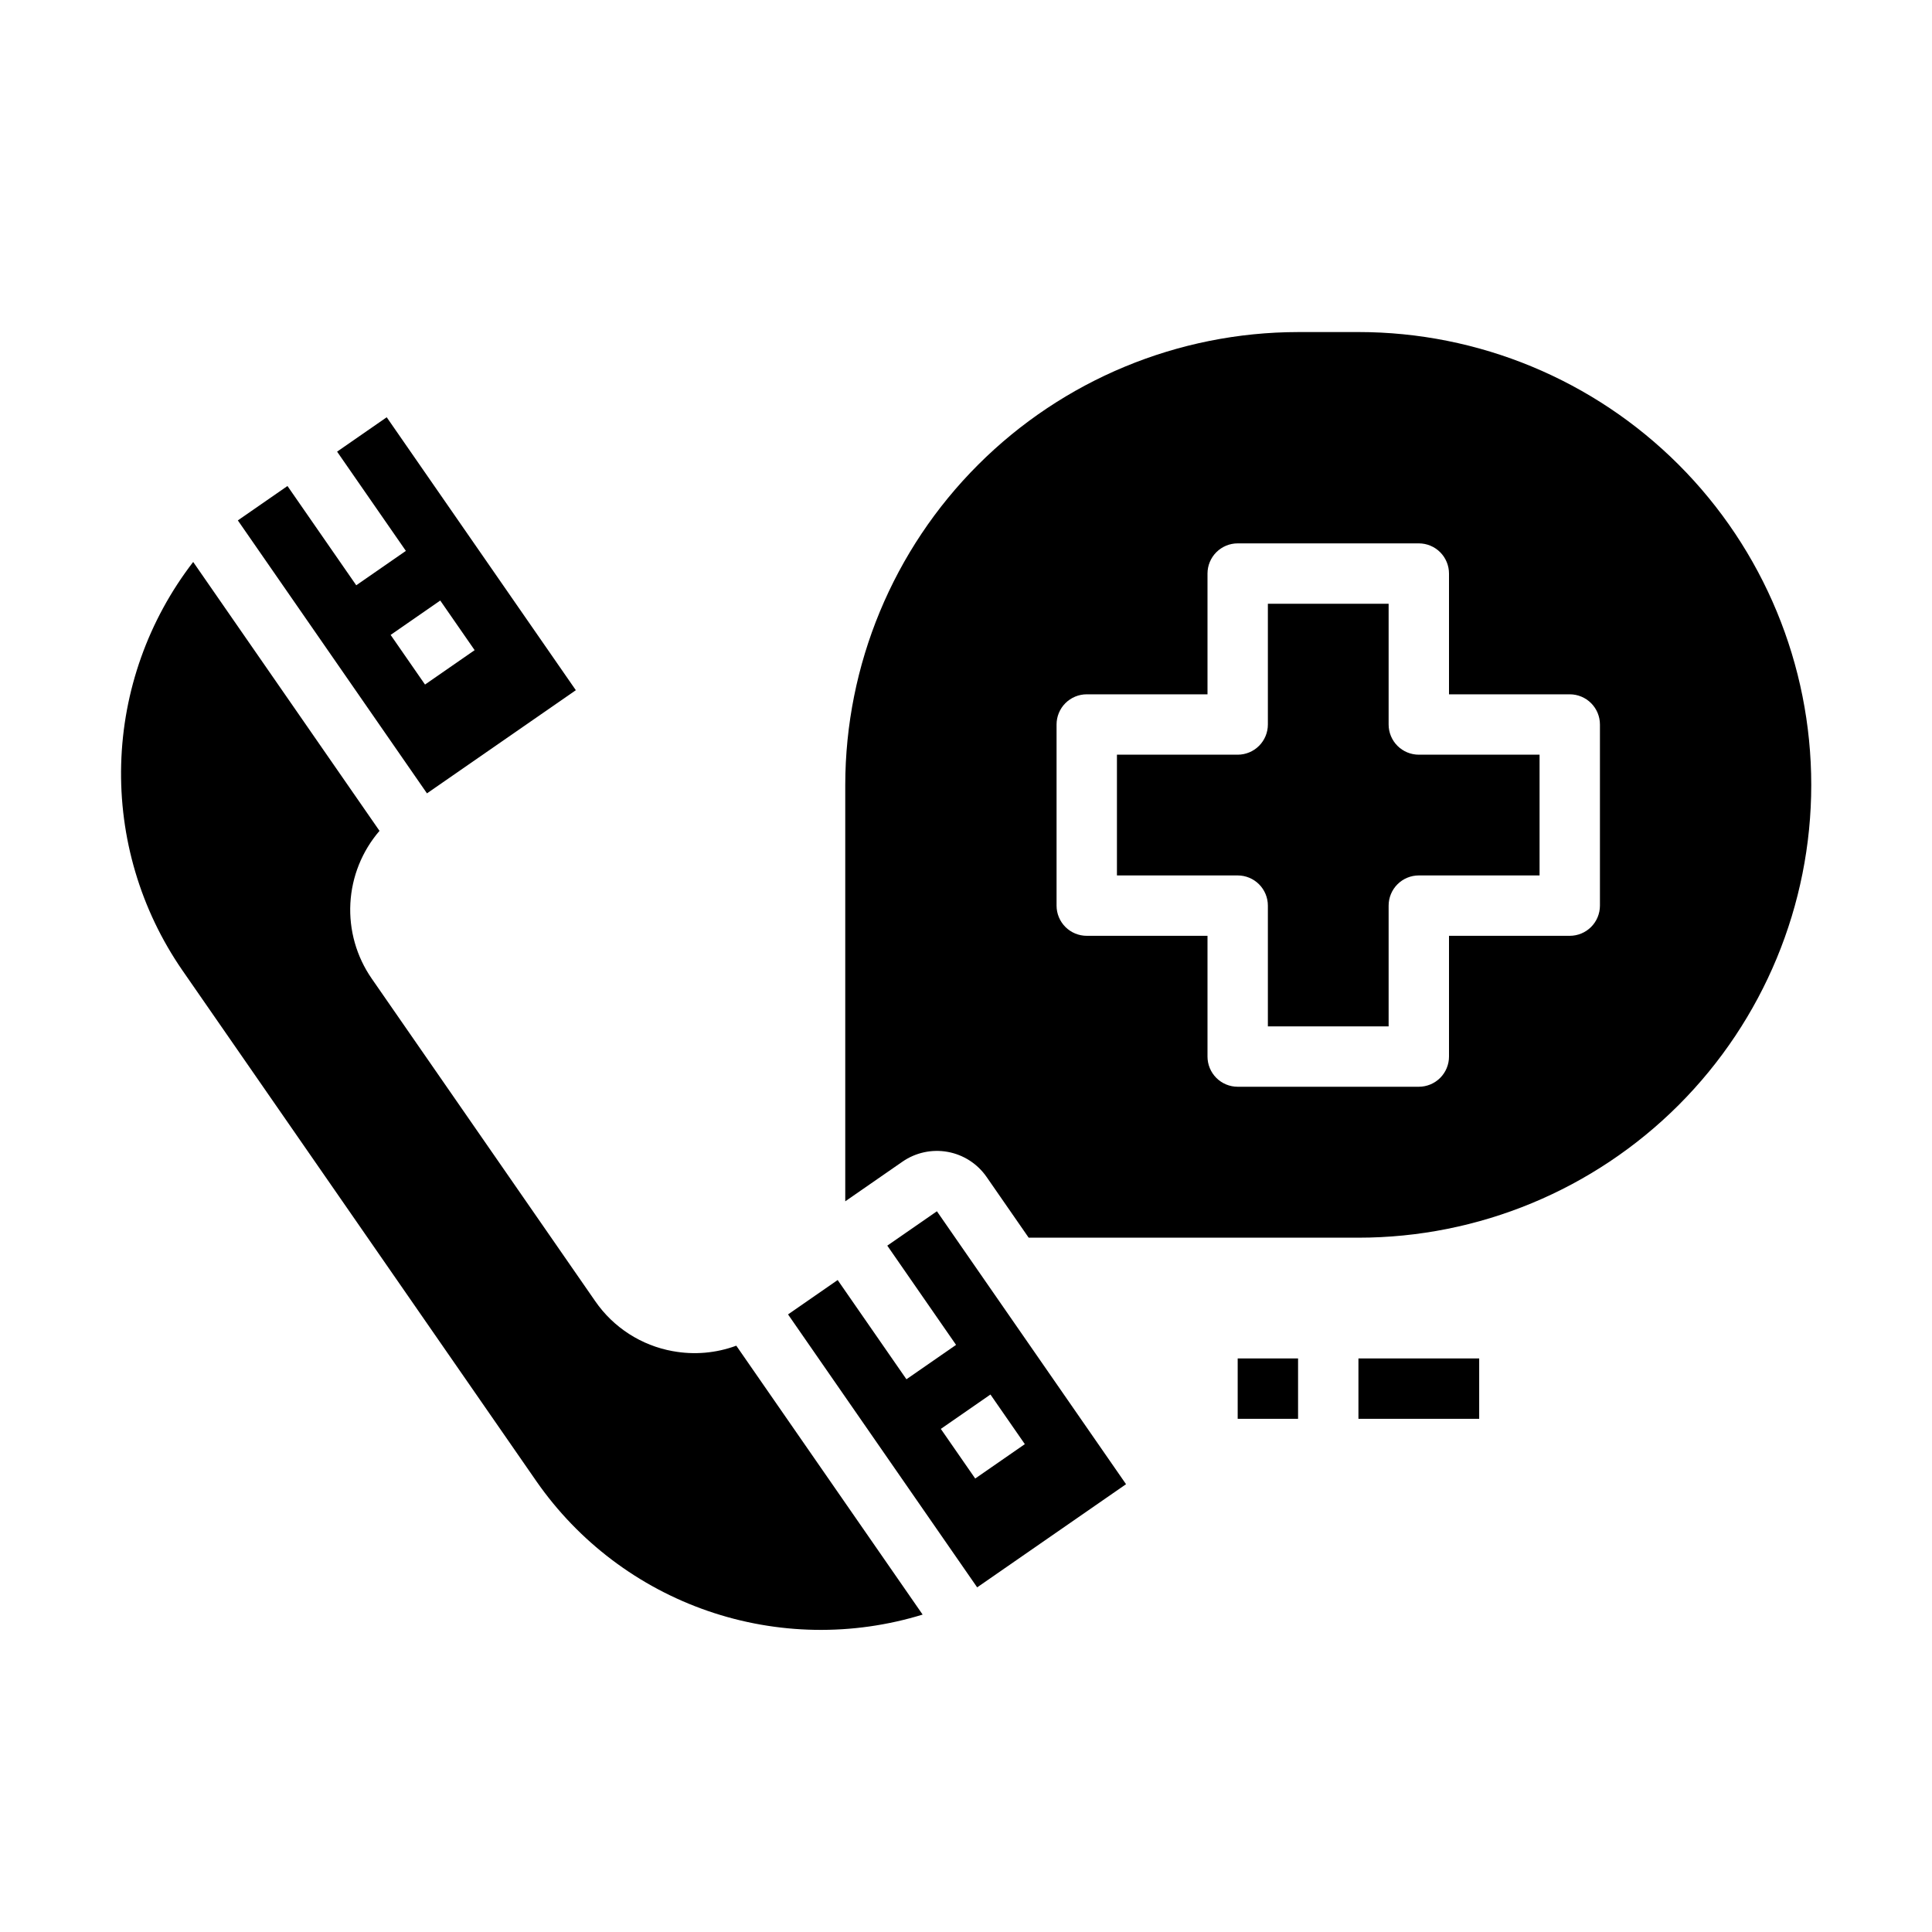 <?xml version="1.0" encoding="UTF-8"?>
<svg width="1200pt" height="1200pt" version="1.1" viewBox="0 0 1200 1200" xmlns="http://www.w3.org/2000/svg">
 <g>
  <path d="m551.11 773.69 42.715 61.641-30.82 21.359-42.719-61.641-30.824 21.359 117.47 169.53 92.469-64.074-117.47-169.52zm85.434 123.29-30.824 21.359-21.359-30.824 30.824-21.359z"/>
  <path d="m417.95 839.24c-19.59-3.5-36.969-14.691-48.262-31.082l-138.82-200.35c-9.465-13.672-14.125-30.098-13.246-46.703 0.879-16.605 7.242-32.449 18.098-45.047l-115.73-167.02v-0.004c-27.848 36.098-43.512 80.109-44.727 125.68-1.219 45.578 12.07 90.359 37.953 127.89l220.03 317.54c26.055 37.414 63.32 65.586 106.43 80.449 43.102 14.867 89.812 15.656 133.39 2.254l-115.74-167.02c-12.574 4.652-26.172 5.828-39.363 3.402z"/>
  <path d="m265.2 492.77 92.461-64.074-117.47-169.53-30.816 21.359 42.719 61.641-30.824 21.359-42.719-61.652-30.824 21.359 58.738 84.766zm8.246-119.77 21.359 30.824-30.82 21.359-21.359-30.824z"/>
  <path d="m862.5 450v-75h-75v75c0 4.973-1.977 9.742-5.492 13.258-3.516 3.516-8.285 5.492-13.258 5.492h-75v75h75c4.973 0 9.742 1.977 13.258 5.492 3.516 3.516 5.492 8.285 5.492 13.258v75h75v-75c0-4.973 1.977-9.742 5.492-13.258 3.516-3.516 8.285-5.492 13.258-5.492h75v-75h-75c-4.973 0-9.742-1.977-13.258-5.492-3.516-3.516-5.492-8.285-5.492-13.258z"/>
  <path d="m843.75 206.25h-37.5c-74.566 0.086-146.05 29.742-198.78 82.469s-82.383 124.21-82.469 198.78v258.66l35.57-24.648v0.004c8.18-5.656 18.266-7.836 28.047-6.062s18.461 7.356 24.133 15.52l26.176 37.777h204.82c74.594 0 146.13-29.633 198.88-82.375 52.742-52.746 82.375-124.28 82.375-198.88s-29.633-146.13-82.375-198.88c-52.746-52.742-124.28-82.375-198.88-82.375zm150 356.25c0 4.973-1.977 9.742-5.492 13.258-3.516 3.516-8.285 5.492-13.258 5.492h-75v75c0 4.973-1.977 9.742-5.492 13.258-3.516 3.516-8.285 5.492-13.258 5.492h-112.5c-4.973 0-9.742-1.977-13.258-5.492-3.516-3.516-5.492-8.285-5.492-13.258v-75h-75c-4.973 0-9.742-1.977-13.258-5.492-3.516-3.516-5.492-8.285-5.492-13.258v-112.5c0-4.973 1.977-9.742 5.492-13.258 3.516-3.516 8.285-5.492 13.258-5.492h75v-75c0-4.973 1.977-9.742 5.492-13.258 3.516-3.516 8.285-5.492 13.258-5.492h112.5c4.973 0 9.742 1.977 13.258 5.492 3.516 3.516 5.492 8.285 5.492 13.258v75h75c4.973 0 9.742 1.977 13.258 5.492 3.516 3.516 5.492 8.285 5.492 13.258z"/>
  <path d="m768.75 843.75h37.5v37.5h-37.5z"/>
  <path d="m843.75 843.75h75v37.5h-75z"/>
 </g>
</svg>
